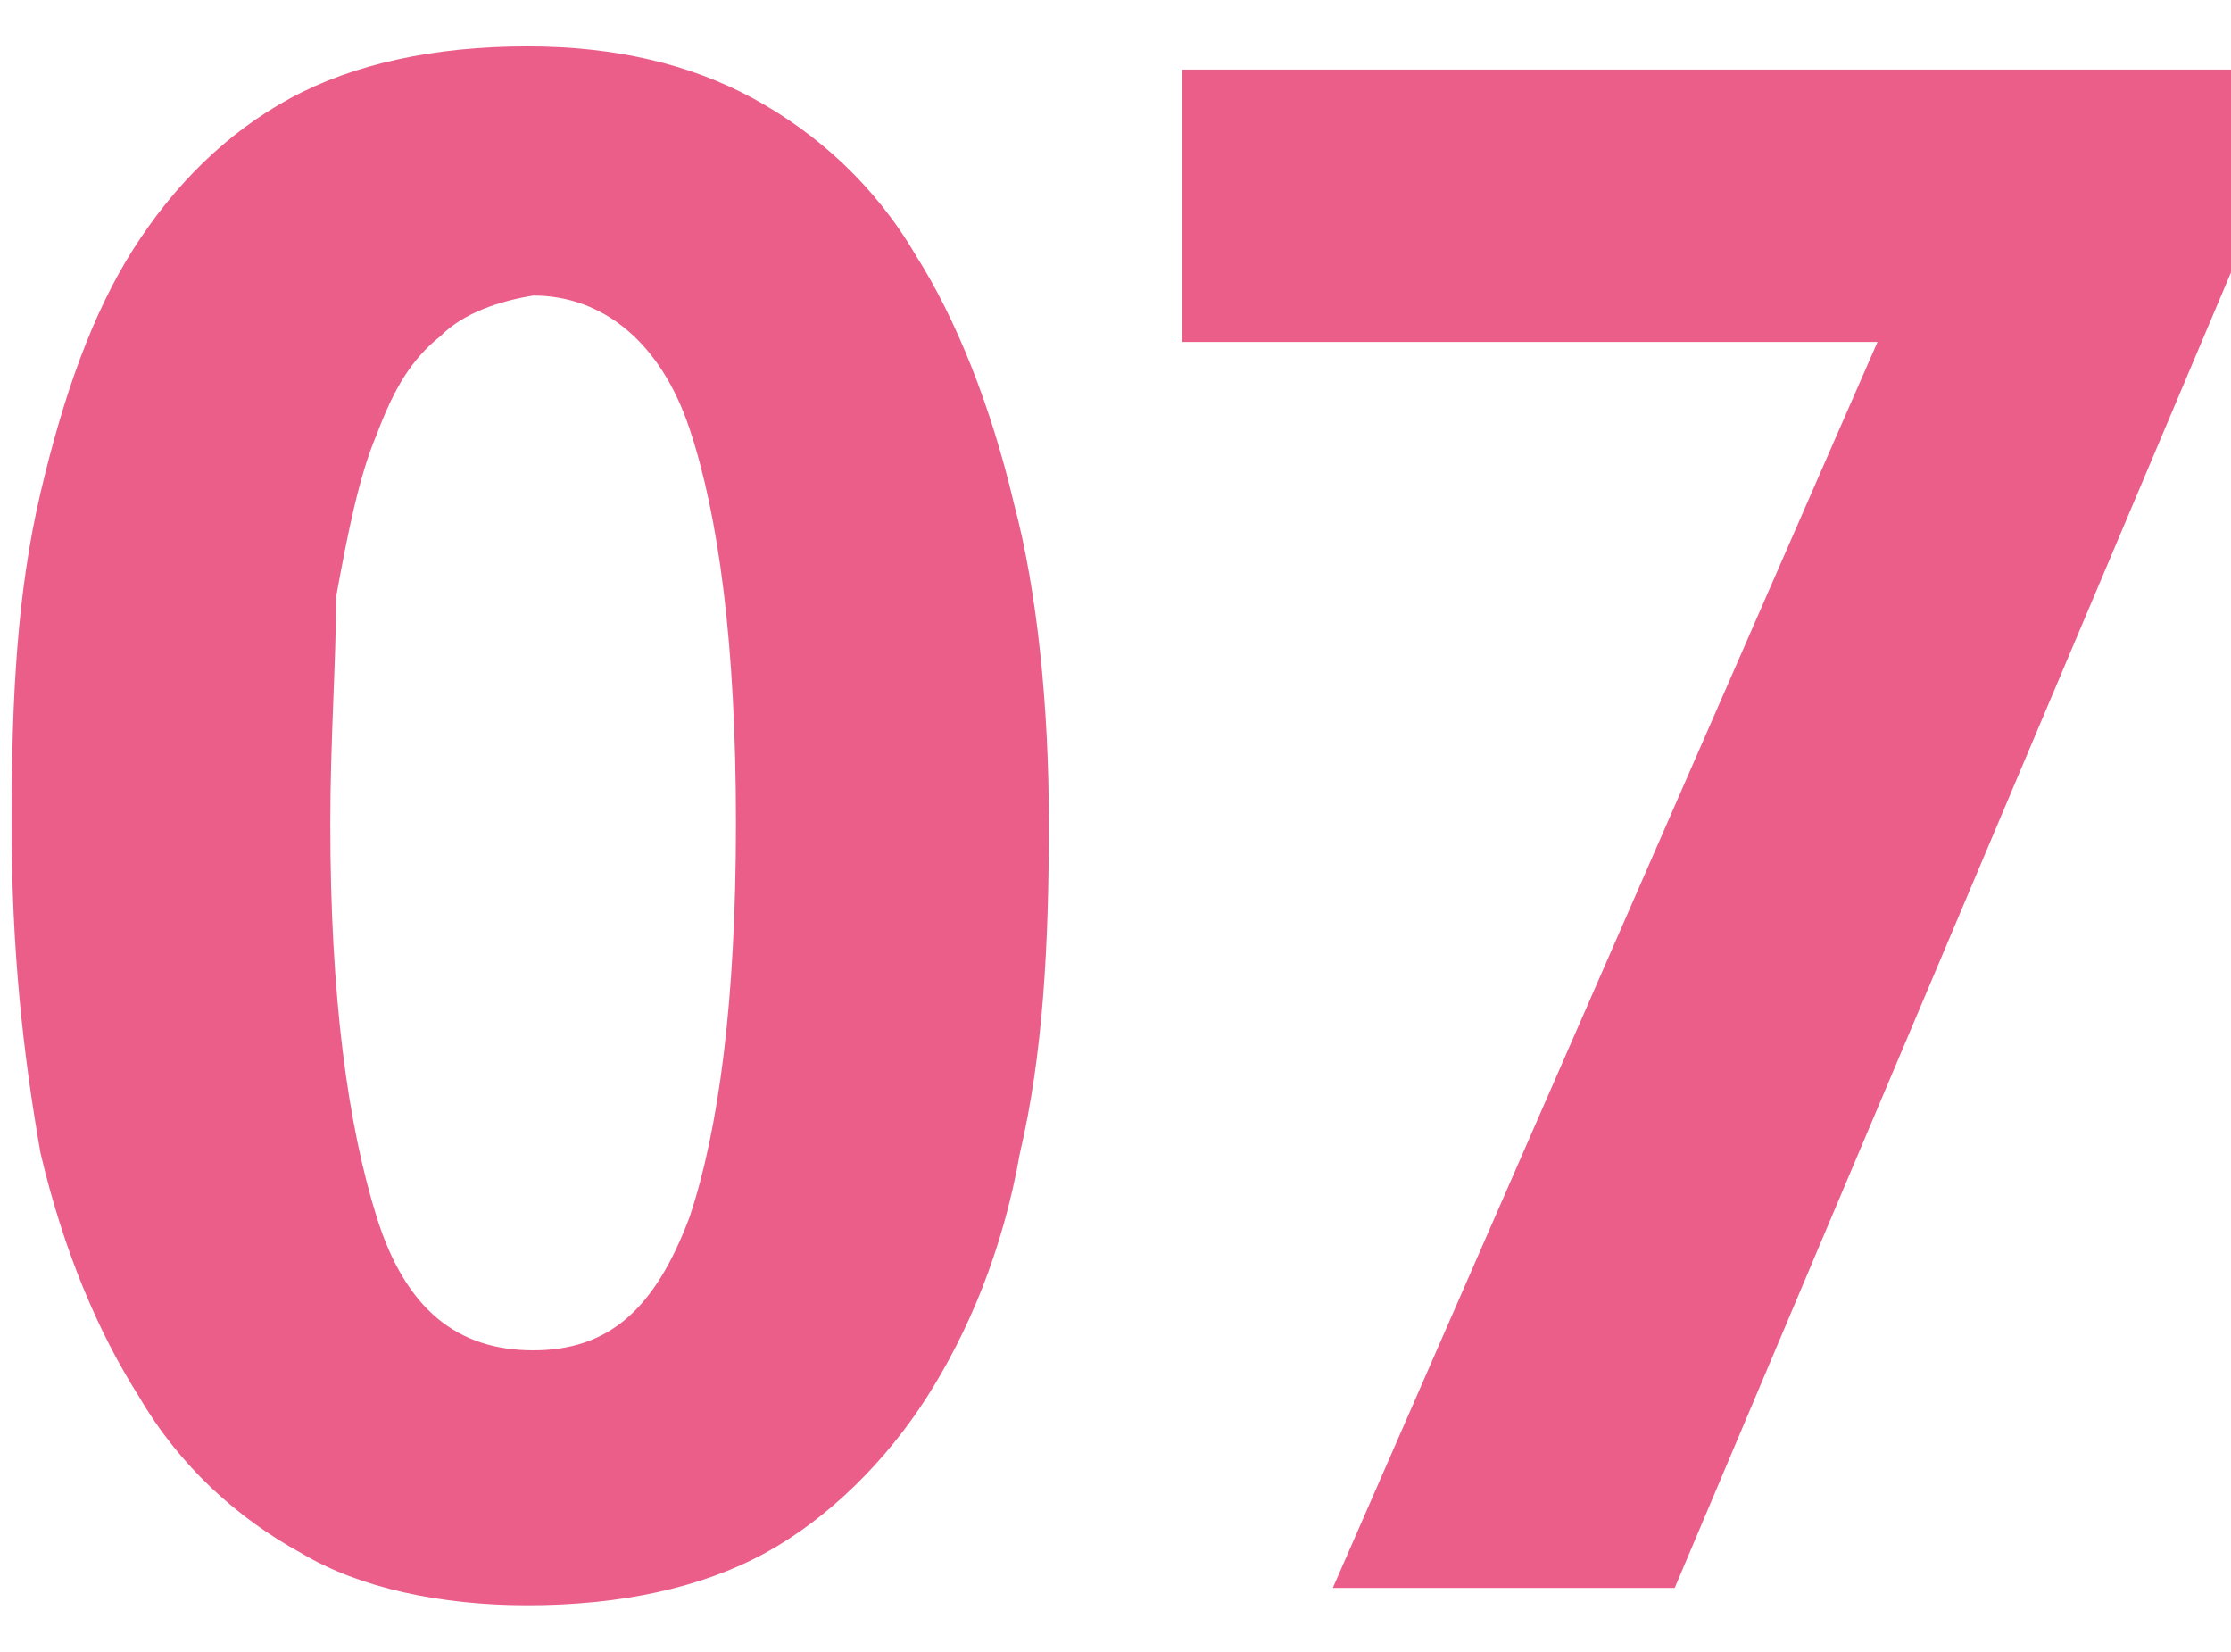 <?xml version="1.0" encoding="utf-8"?>
<!-- Generator: Adobe Illustrator 28.0.0, SVG Export Plug-In . SVG Version: 6.00 Build 0)  -->
<svg version="1.1" id="レイヤー_1" xmlns="http://www.w3.org/2000/svg" xmlns:xlink="http://www.w3.org/1999/xlink" x="0px"
	 y="0px" width="38.5px" height="28.5px" viewBox="0 0 38.5 28.5" style="enable-background:new 0 0 38.5 28.5;"
	 xml:space="preserve">
<style type="text/css">
	.st0{fill:#EB5E8A;}
</style>
<g>
	<g>
		<path class="st0" d="M18.1,14.2c0,2.1-0.1,4-0.5,5.7c-0.3,1.7-0.9,3.1-1.6,4.2c-0.7,1.1-1.7,2.1-2.8,2.7s-2.5,0.9-4.1,0.9
			c-1.5,0-2.9-0.3-3.9-0.9c-1.1-0.6-2.1-1.5-2.8-2.7c-0.7-1.1-1.3-2.5-1.7-4.2c-0.3-1.7-0.5-3.5-0.5-5.7s0.1-4,0.5-5.7
			s0.9-3.1,1.6-4.2s1.6-2,2.7-2.6s2.5-0.9,4.1-0.9c1.5,0,2.8,0.3,3.9,0.9s2.1,1.5,2.8,2.7c0.7,1.1,1.3,2.6,1.7,4.3
			C17.9,10.2,18.1,12.2,18.1,14.2z M5.7,14.2c0,3,0.3,5.2,0.8,6.8s1.4,2.3,2.7,2.3s2.1-0.7,2.7-2.3c0.5-1.5,0.8-3.7,0.8-6.8
			s-0.3-5.3-0.8-6.8s-1.5-2.3-2.7-2.3C8.6,5.2,8,5.4,7.6,5.8C7.1,6.2,6.8,6.7,6.5,7.5C6.2,8.2,6,9.2,5.8,10.3
			C5.8,11.4,5.7,12.8,5.7,14.2z"/>
		<path class="st0" d="M23,27.4l9.4-21.5h-12V1.2h18.1v3.5l-9.6,22.7C28.9,27.4,23,27.4,23,27.4z"/>
	</g>
</g>
</svg>
